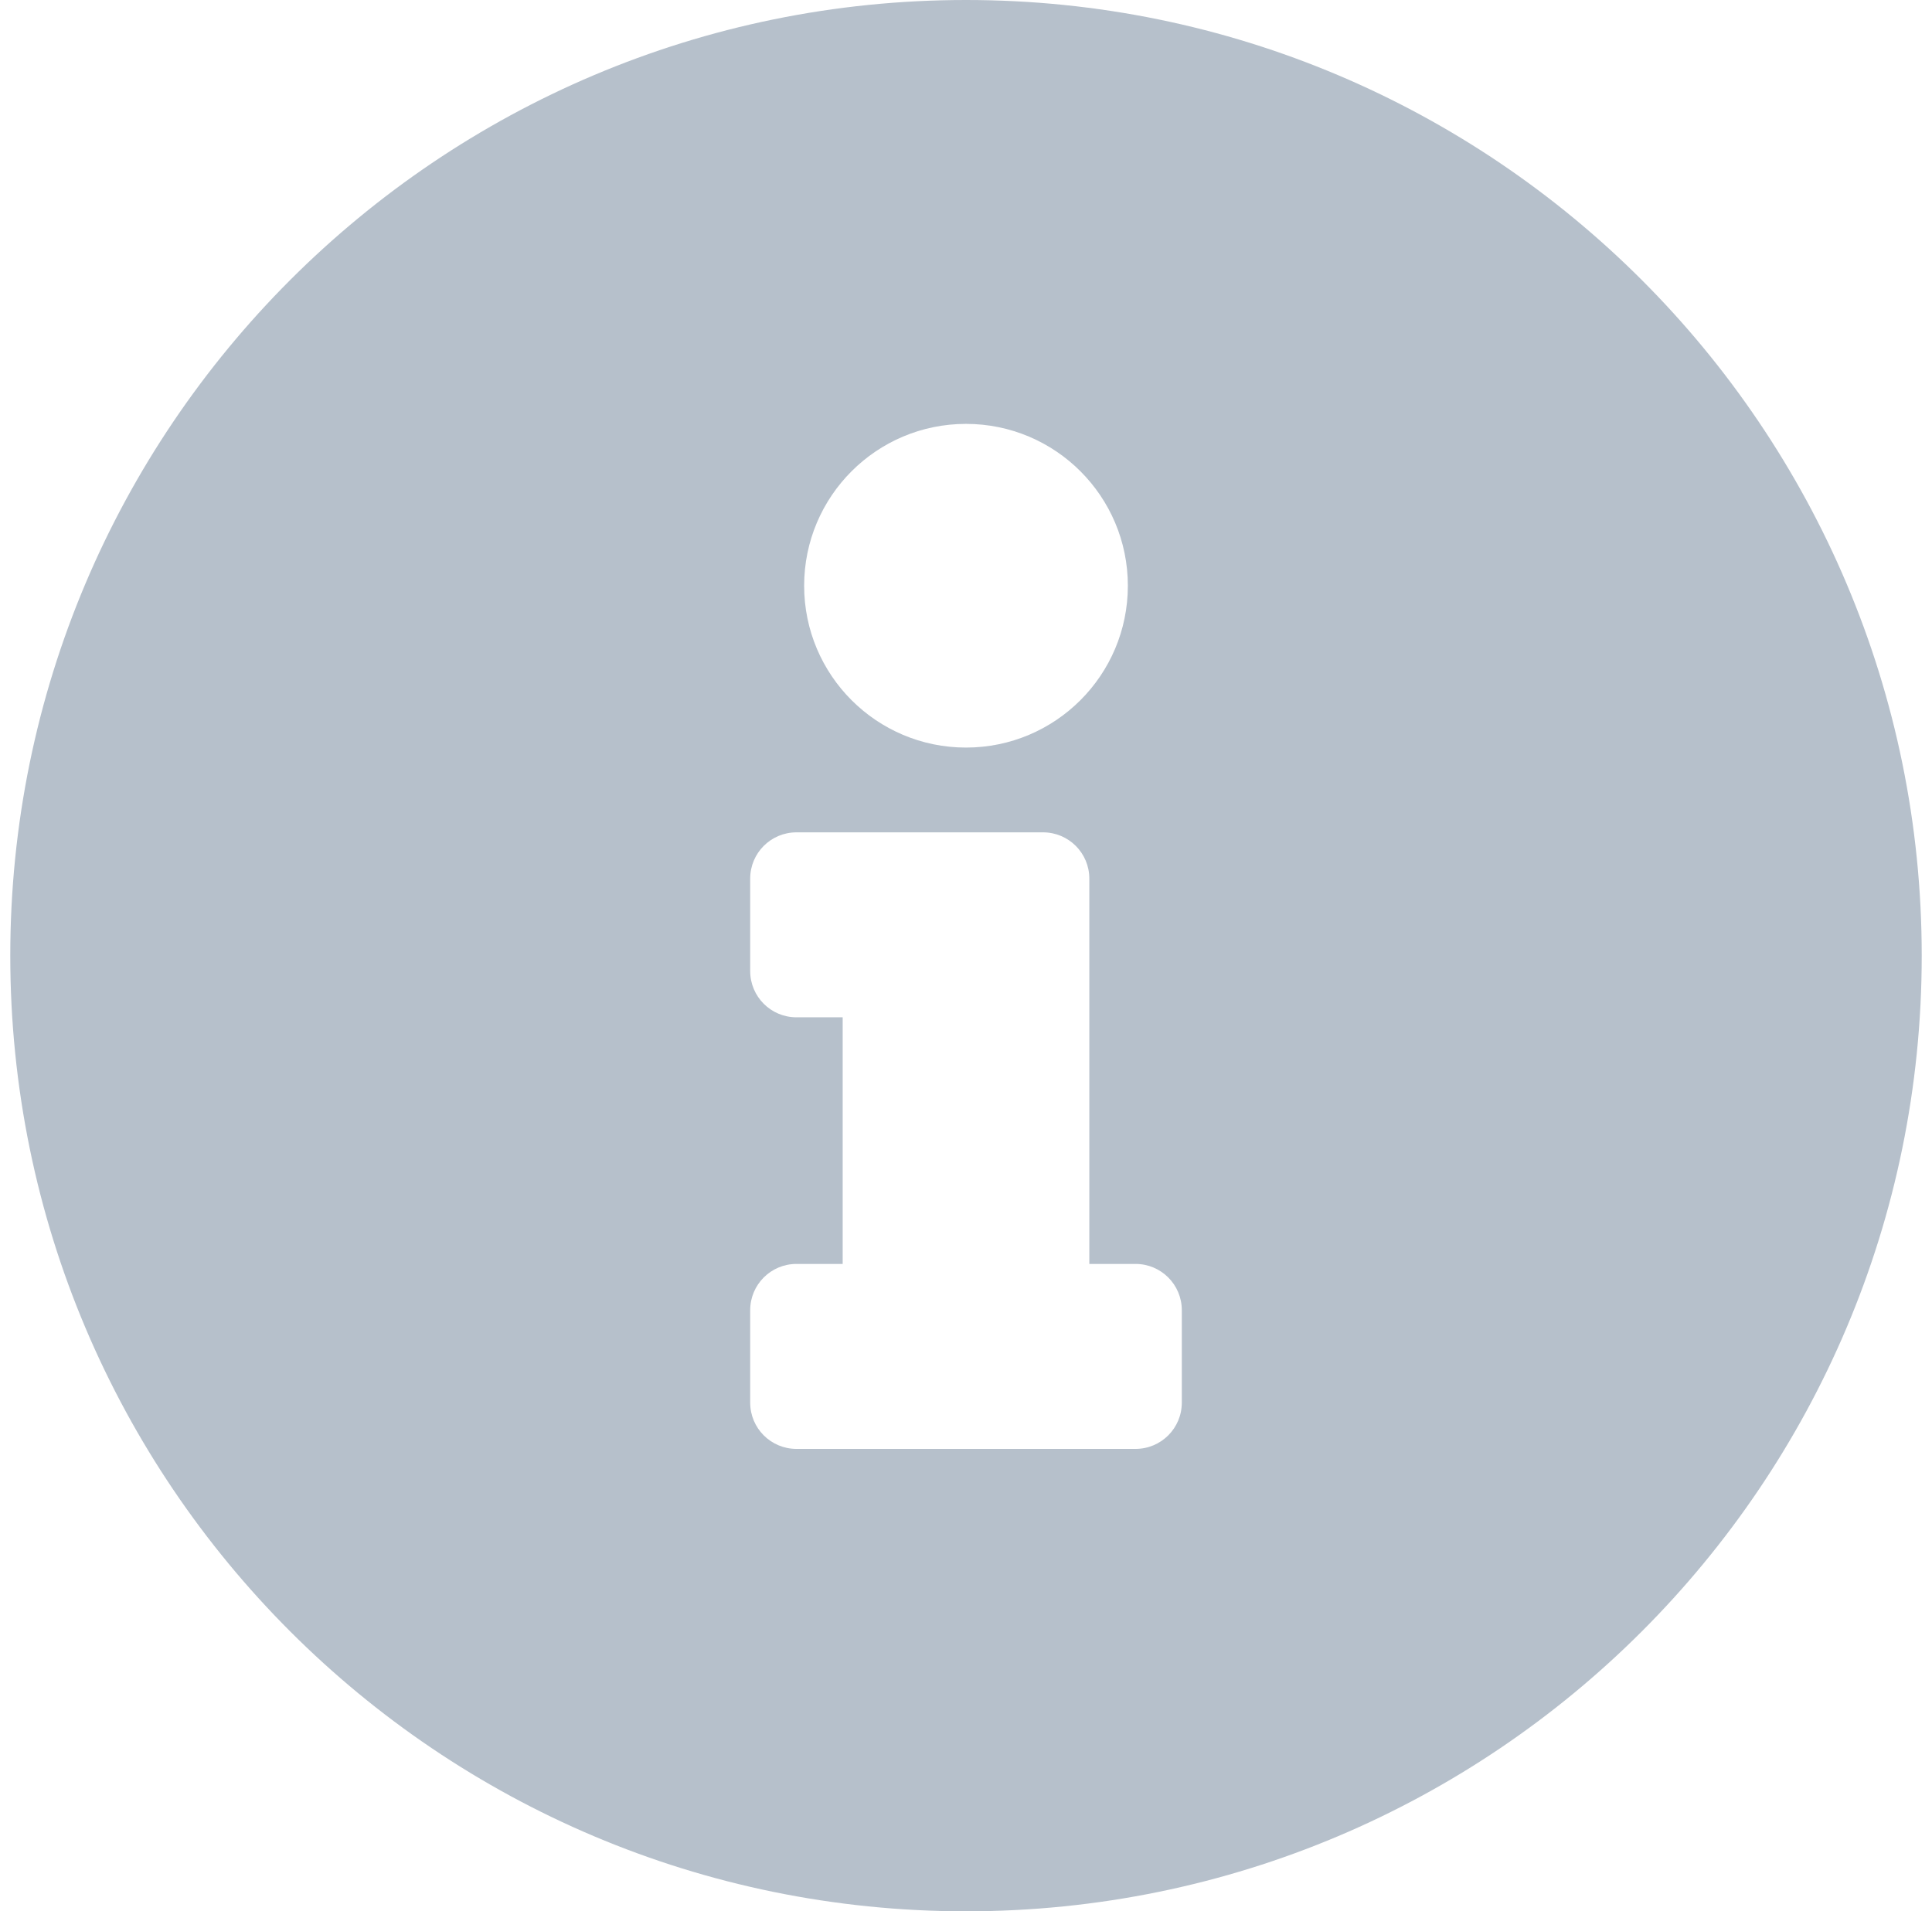 <svg width="94" height="93" viewBox="0 0 94 93" fill="none" xmlns="http://www.w3.org/2000/svg">
<path d="M47 0C21.321 0 0.5 20.828 0.5 46.5C0.5 72.187 21.321 93 47 93C72.679 93 93.5 72.187 93.5 46.5C93.5 20.828 72.679 0 47 0ZM47 20.625C51.349 20.625 54.875 24.151 54.875 28.5C54.875 32.849 51.349 36.375 47 36.375C42.651 36.375 39.125 32.849 39.125 28.5C39.125 24.151 42.651 20.625 47 20.625ZM57.5 68.25C57.5 69.493 56.493 70.5 55.25 70.5H38.75C37.507 70.5 36.5 69.493 36.5 68.25V63.75C36.5 62.507 37.507 61.5 38.75 61.5H41V49.5H38.75C37.507 49.5 36.5 48.493 36.5 47.25V42.75C36.5 41.507 37.507 40.5 38.75 40.5H50.75C51.993 40.5 53 41.507 53 42.75V61.5H55.25C56.493 61.5 57.5 62.507 57.5 63.75V68.25Z" fill="#B6C0CB"/>
</svg>
